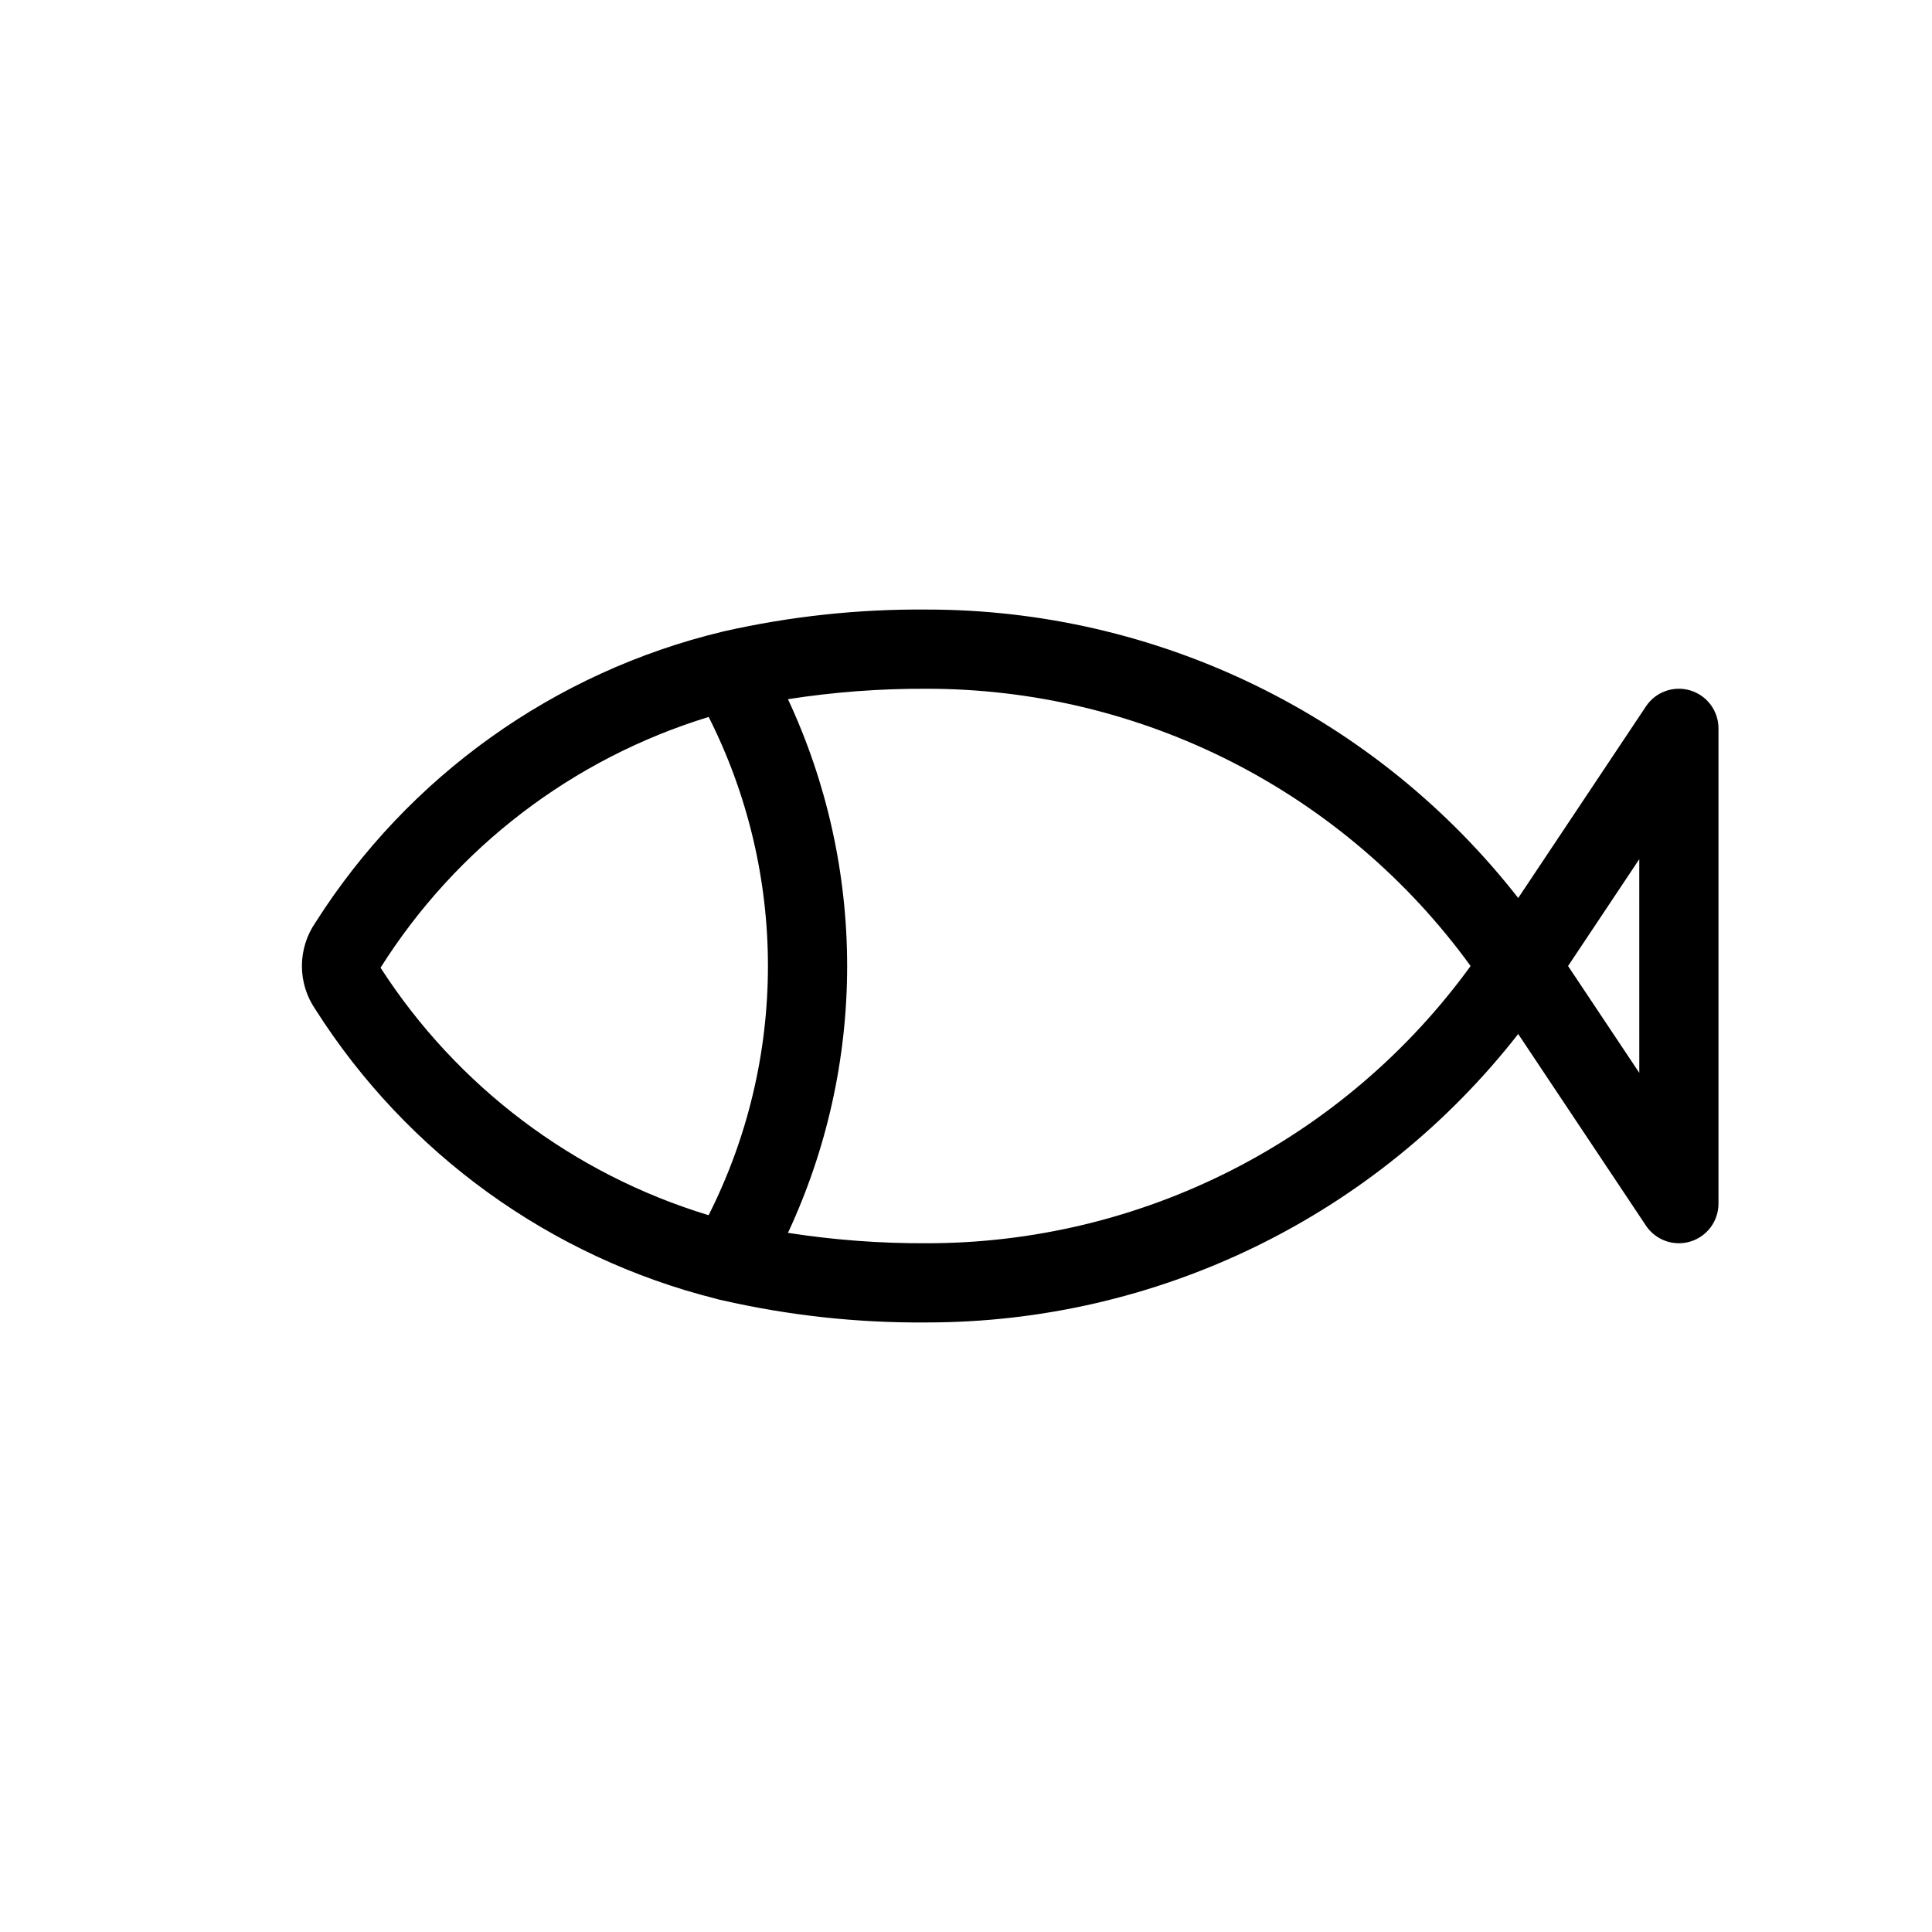 <?xml version="1.0" encoding="UTF-8"?>
<!-- Uploaded to: SVG Repo, www.svgrepo.com, Generator: SVG Repo Mixer Tools -->
<svg fill="#000000" width="800px" height="800px" version="1.1" viewBox="144 144 512 512" xmlns="http://www.w3.org/2000/svg">
 <path d="m591.97 326.98c-4.43-1.352-9.219 0.367-11.777 4.223l-33.852 50.777c-18.613-23.828-42.41-43.094-69.59-56.34-27.176-13.246-57.02-20.121-87.25-20.102-18.027-0.145-36.012 1.789-53.594 5.754-0.137 0.016-0.262 0.074-0.398 0.098-44.609 10.707-83.305 38.348-107.9 77.074-2.344 3.394-3.598 7.418-3.598 11.539 0 4.125 1.254 8.148 3.598 11.539 24.293 38.215 62.32 65.652 106.24 76.664 0.469 0.152 0.949 0.273 1.438 0.355 17.777 4.07 35.973 6.051 54.211 5.902 30.23 0.02 60.074-6.852 87.25-20.098 27.18-13.246 50.977-32.516 69.59-56.344l33.852 50.777c1.945 2.918 5.223 4.672 8.73 4.676 1.031 0 2.059-0.152 3.047-0.453 4.426-1.34 7.449-5.422 7.449-10.043v-125.95c0-4.625-3.023-8.703-7.449-10.047zm-347.12 73.473c20.09-31.852 50.945-55.434 86.957-66.453 20.949 41.52 20.941 90.52-0.016 132.04-35.836-10.871-66.648-34.113-86.941-65.586zm144.65 73.023c-12.281 0.051-24.547-0.871-36.68-2.758 10.332-22.145 15.684-46.281 15.684-70.711 0-24.434-5.352-48.57-15.684-70.715 12.133-1.895 24.398-2.816 36.68-2.762 28.137-0.027 55.875 6.621 80.949 19.391 25.07 12.773 46.754 31.305 63.277 54.082-16.523 22.773-38.207 41.305-63.277 54.078-25.074 12.77-52.812 19.418-80.949 19.395zm188.93-45.16-18.875-28.312 18.871-28.312z"/>
</svg>